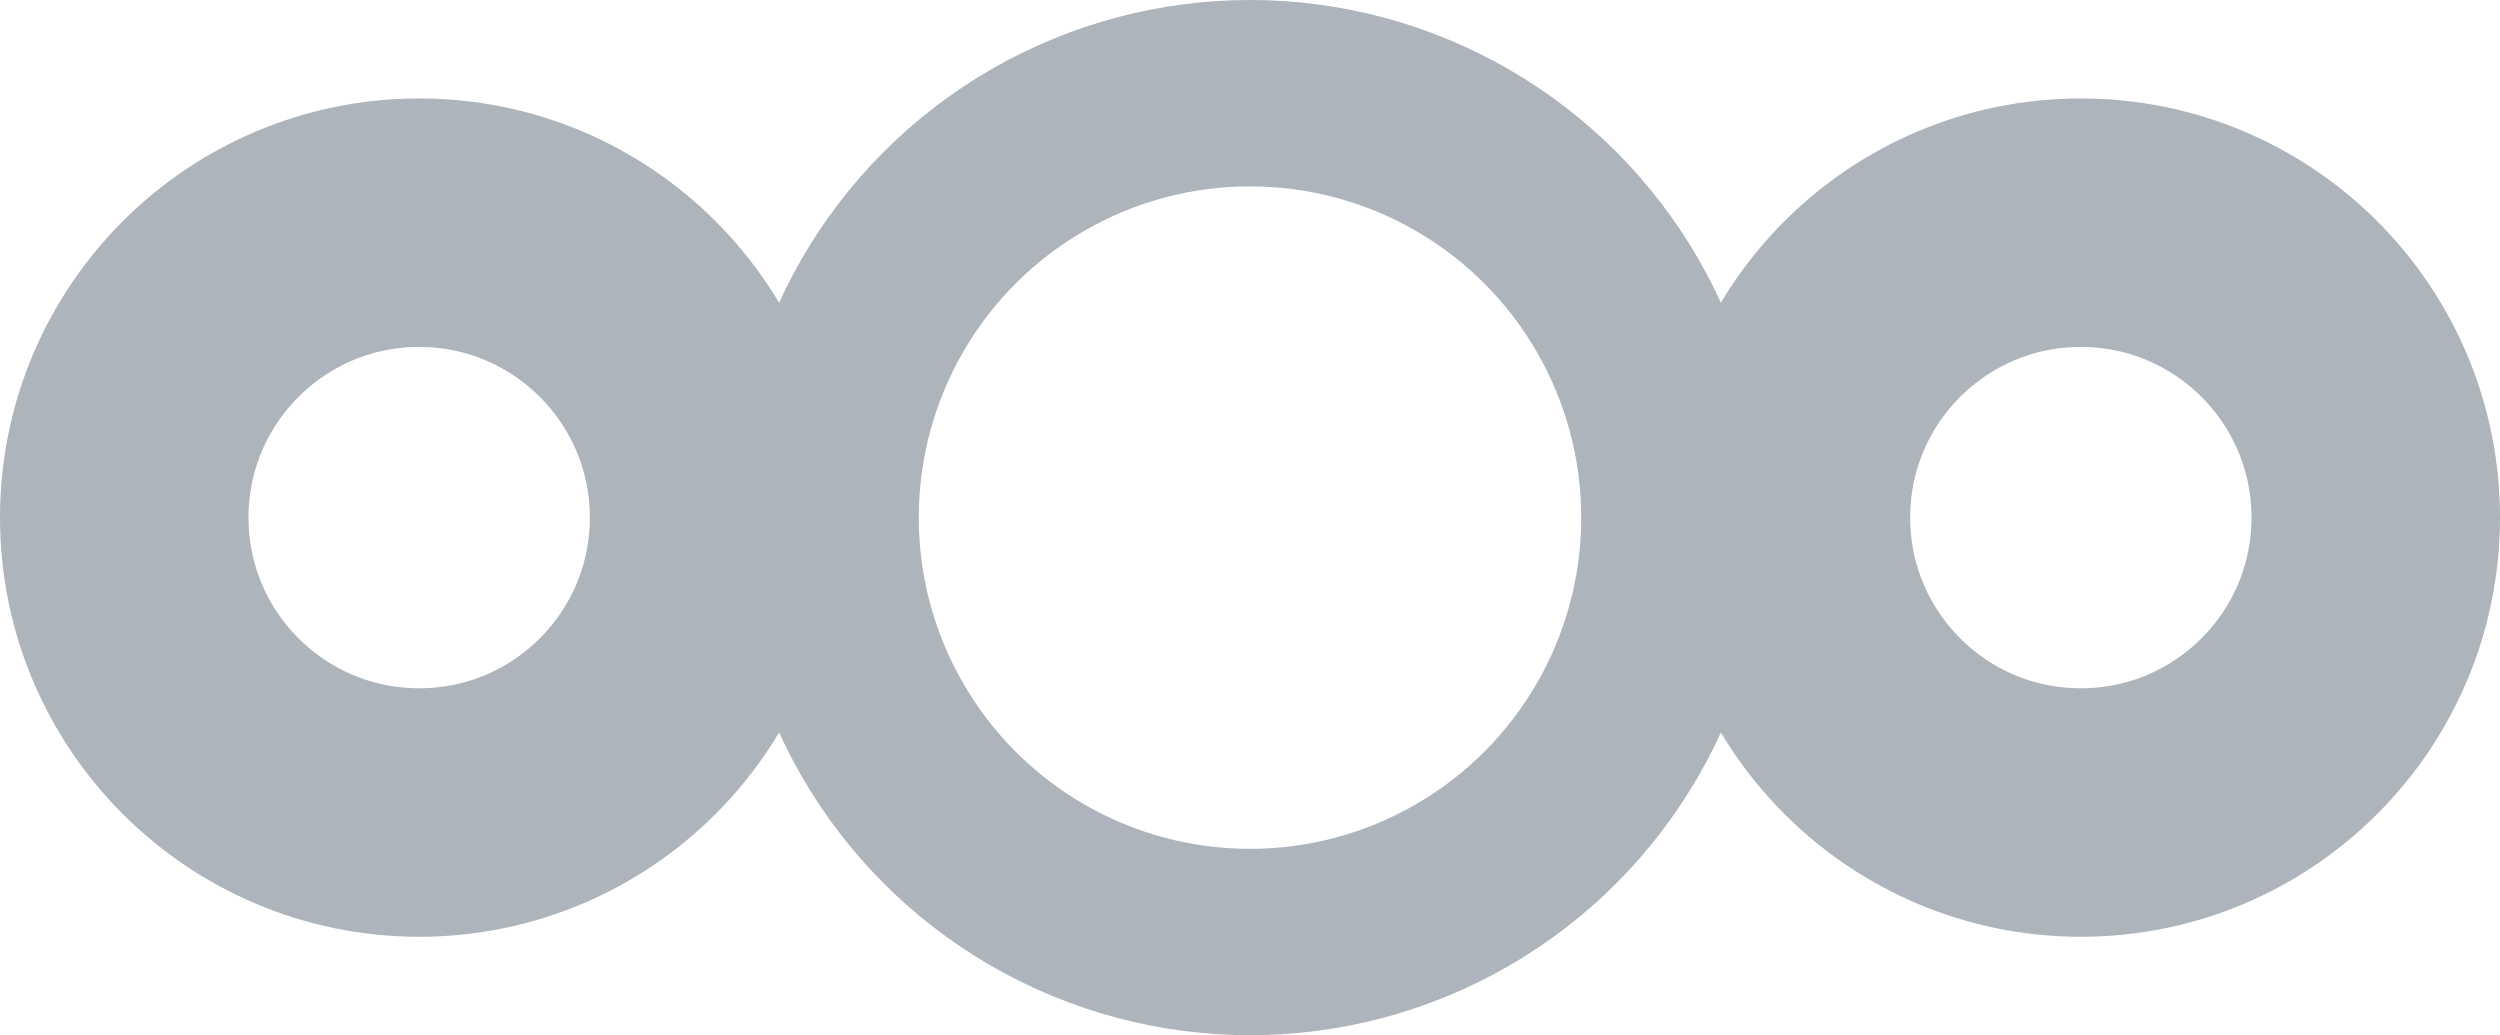 <?xml version="1.0" encoding="UTF-8" standalone="no"?>
<svg
   viewBox="0 0 193.197 80"
   version="1.1"
   id="svg4"
   sodipodi:docname="nextcloud.svg"
   width="193.197"
   height="80"
   inkscape:version="1.1.2 (0a00cf5339, 2022-02-04)"
   xmlns:inkscape="http://www.inkscape.org/namespaces/inkscape"
   xmlns:sodipodi="http://sodipodi.sourceforge.net/DTD/sodipodi-0.dtd"
   xmlns="http://www.w3.org/2000/svg"
   xmlns:svg="http://www.w3.org/2000/svg">
  <defs
     id="defs8" />
  <sodipodi:namedview
     id="namedview6"
     pagecolor="#ffffff"
     bordercolor="#666666"
     borderopacity="1.0"
     inkscape:pageshadow="2"
     inkscape:pageopacity="0.0"
     inkscape:pagecheckerboard="0"
     showgrid="false"
     inkscape:zoom="2.680061"
     inkscape:cx="124.99715"
     inkscape:cy="51.491365"
     inkscape:window-width="2560"
     inkscape:window-height="1371"
     inkscape:window-x="0"
     inkscape:window-y="0"
     inkscape:window-maximized="1"
     inkscape:current-layer="svg4" />
  <!--! Font Awesome Pro 6.2.0 by @fontawesome - https://fontawesome.com License - https://fontawesome.com/license (Commercial License) Copyright 2022 Fonticons, Inc. -->
  <circle
     style="fill:none;fill-opacity:1;stroke:#adb4bc;stroke-width:19.203;stroke-miterlimit:4;stroke-dasharray:none;stroke-opacity:1"
     id="path1026"
     cx="32.393"
     cy="40"
     r="22.791" />
  <circle
     style="fill:none;stroke:#adb4bc;stroke-width:19.203;stroke-miterlimit:4;stroke-dasharray:none;stroke-opacity:1"
     id="circle1416"
     cx="160.804"
     cy="40"
     r="22.791" />
  <circle
     style="fill:none;stroke:#adb4bc;stroke-width:14.402;stroke-miterlimit:4;stroke-dasharray:none;stroke-opacity:1"
     id="circle1418"
     cx="96.599"
     cy="40"
     r="32.799" />
</svg>
